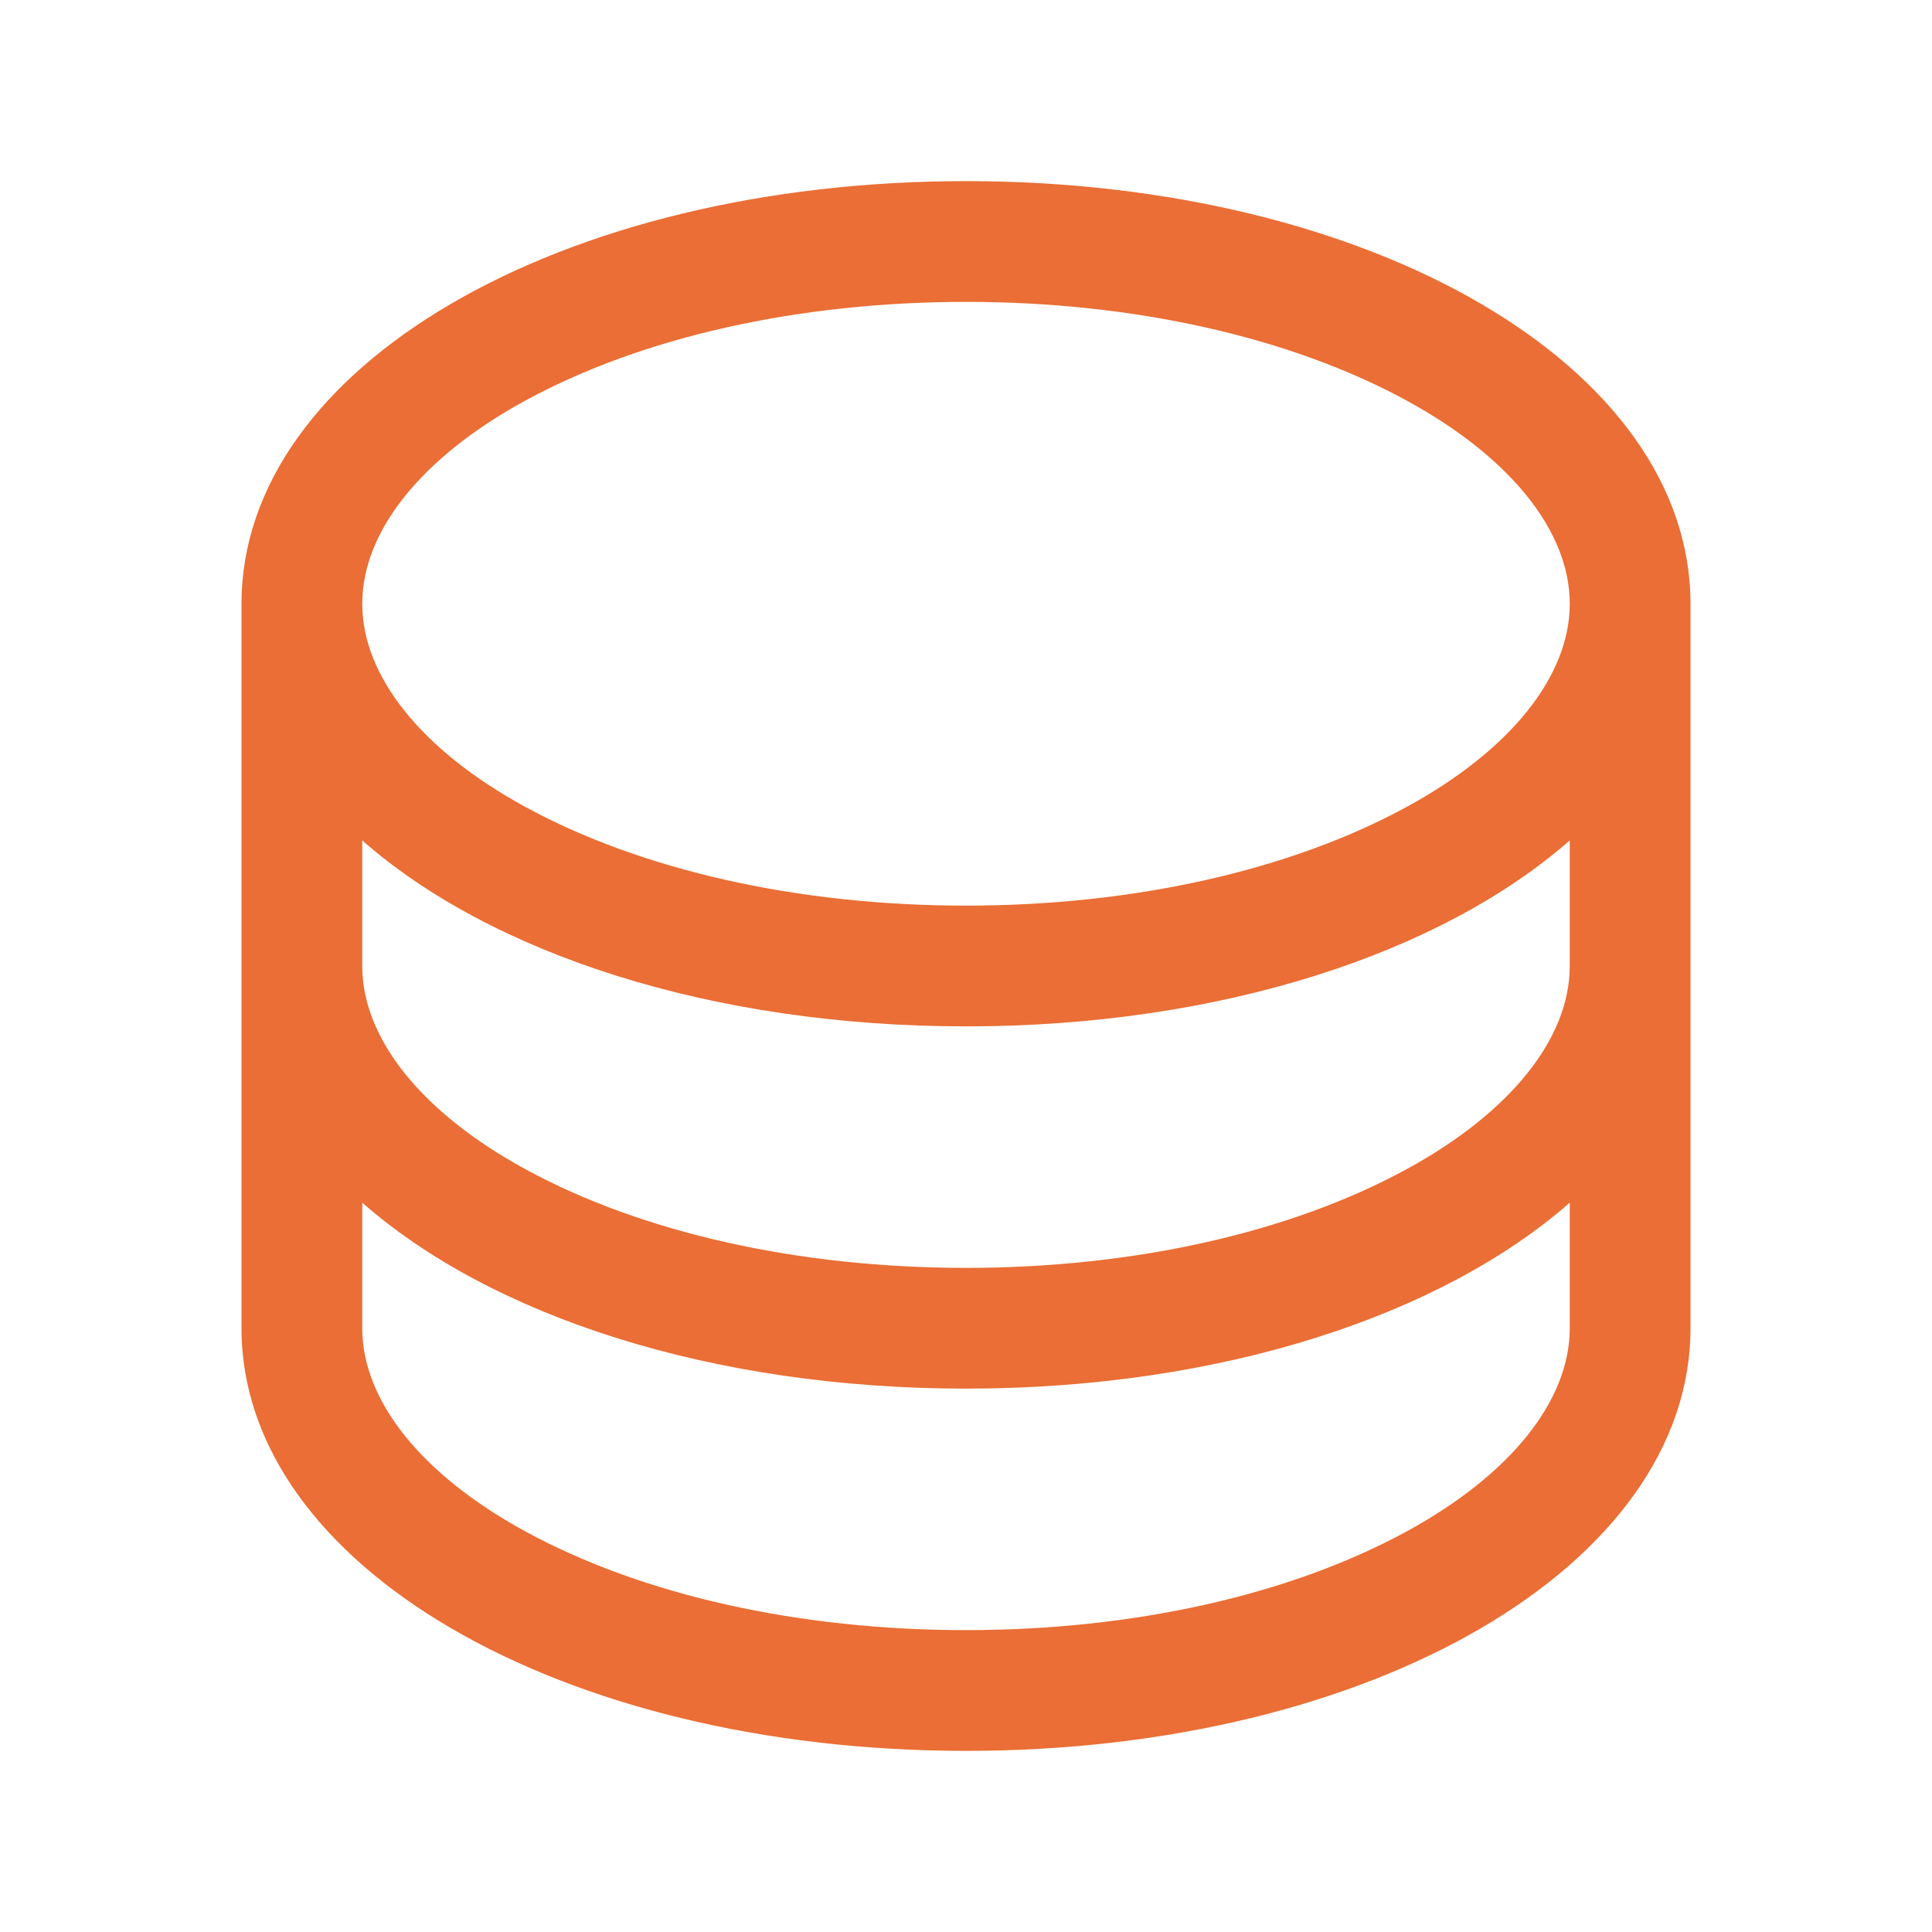 <?xml version="1.0" encoding="UTF-8"?>
<svg xmlns="http://www.w3.org/2000/svg" width="52" height="52" viewBox="0 0 52 52" fill="none">
  <path d="M26 4.875C15.066 4.875 6.5 9.872 6.5 16.25V35.75C6.5 42.128 15.066 47.125 26 47.125C36.934 47.125 45.5 42.128 45.5 35.75V16.25C45.5 9.872 36.934 4.875 26 4.875ZM42.25 26C42.25 27.954 40.649 29.947 37.861 31.468C34.72 33.181 30.507 34.125 26 34.125C21.493 34.125 17.28 33.181 14.139 31.468C11.351 29.947 9.75 27.954 9.75 26V22.62C13.215 25.667 19.14 27.625 26 27.625C32.859 27.625 38.785 25.659 42.25 22.62V26ZM14.139 10.782C17.28 9.07 21.493 8.125 26 8.125C30.507 8.125 34.72 9.07 37.861 10.782C40.649 12.303 42.25 14.296 42.25 16.25C42.25 18.204 40.649 20.197 37.861 21.718C34.72 23.43 30.507 24.375 26 24.375C21.493 24.375 17.28 23.43 14.139 21.718C11.351 20.197 9.75 18.204 9.75 16.25C9.75 14.296 11.351 12.303 14.139 10.782ZM37.861 41.218C34.72 42.931 30.507 43.875 26 43.875C21.493 43.875 17.28 42.931 14.139 41.218C11.351 39.697 9.75 37.704 9.75 35.75V32.37C13.215 35.417 19.14 37.375 26 37.375C32.859 37.375 38.785 35.409 42.25 32.37V35.75C42.25 37.704 40.649 39.697 37.861 41.218Z" fill="#EA6E35"></path>
</svg>
